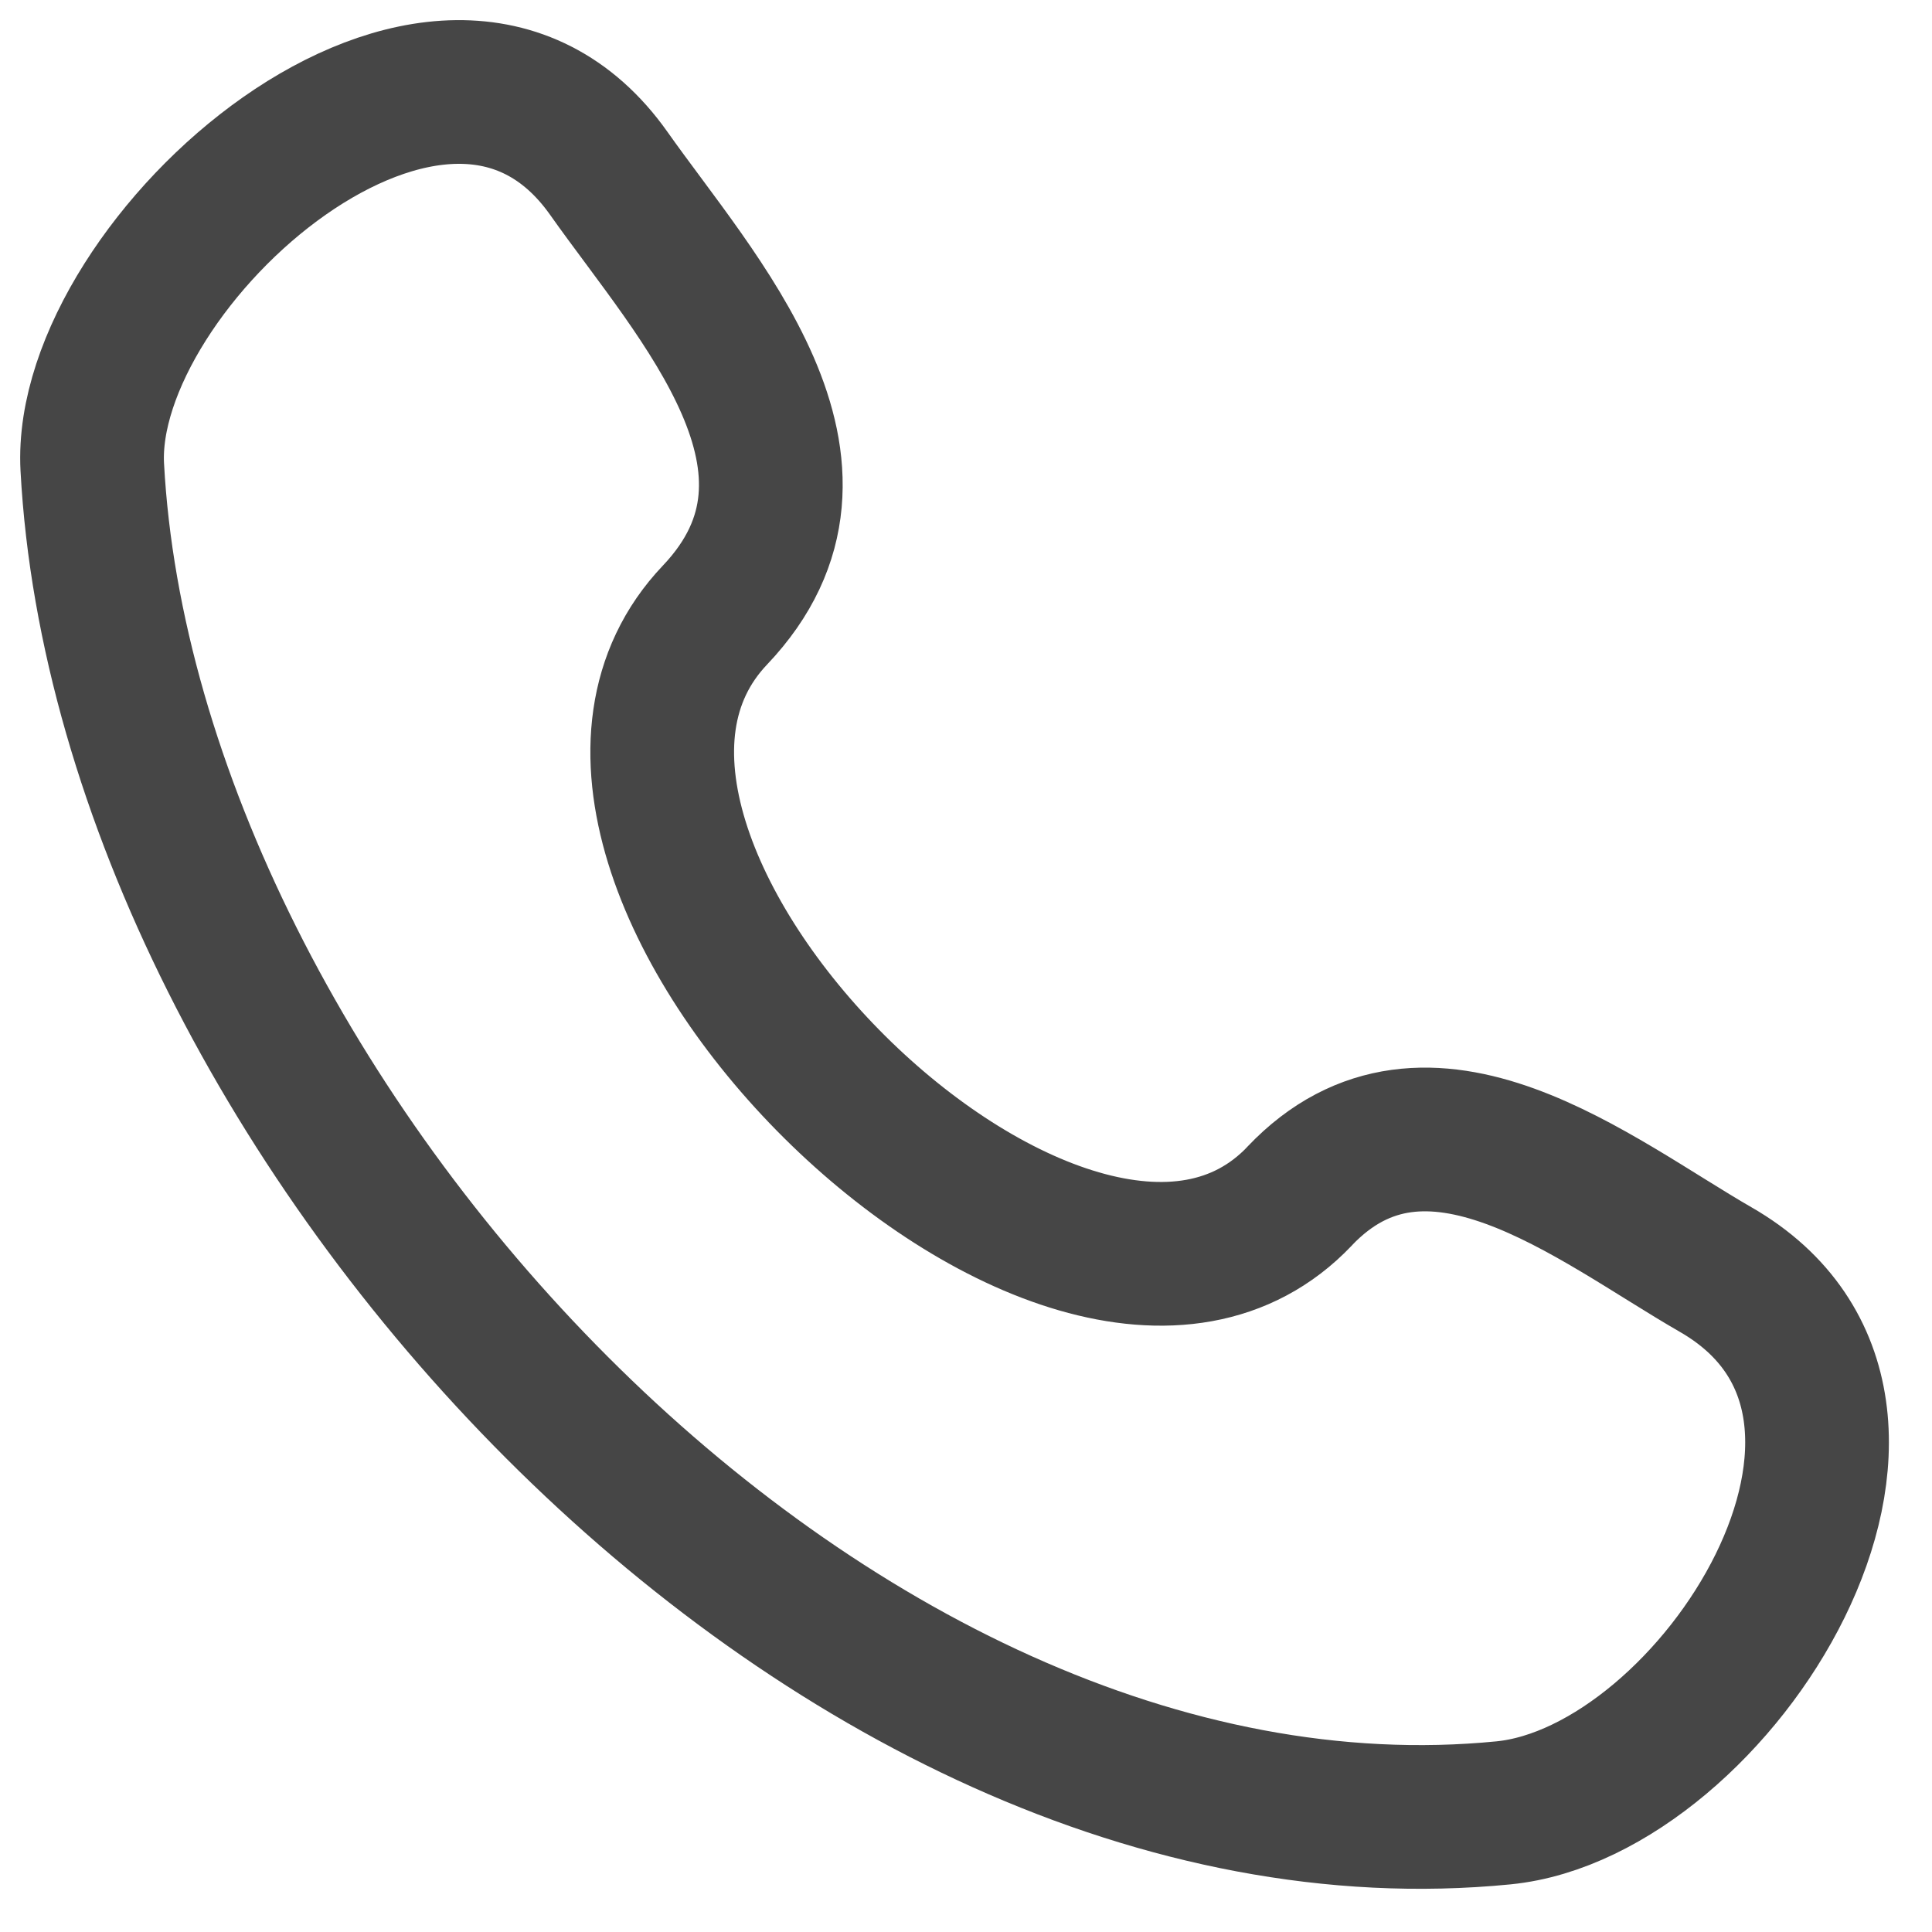 <svg xmlns="http://www.w3.org/2000/svg" width="21" height="21" viewBox="0 0 21 21" fill="none"><path d="M14.126 13.002C11.631 15.627 5.267 9.321 7.771 6.686C9.301 5.076 7.573 3.238 6.617 1.884C4.822 -0.652 0.884 2.85 1.003 5.078C1.381 12.105 8.982 20.432 16.342 19.705C18.644 19.478 21.29 15.32 18.649 13.8C17.329 13.04 15.515 11.54 14.126 13.001" stroke="#464646" stroke-width="1.562" stroke-linecap="round" stroke-linejoin="round"></path></svg>